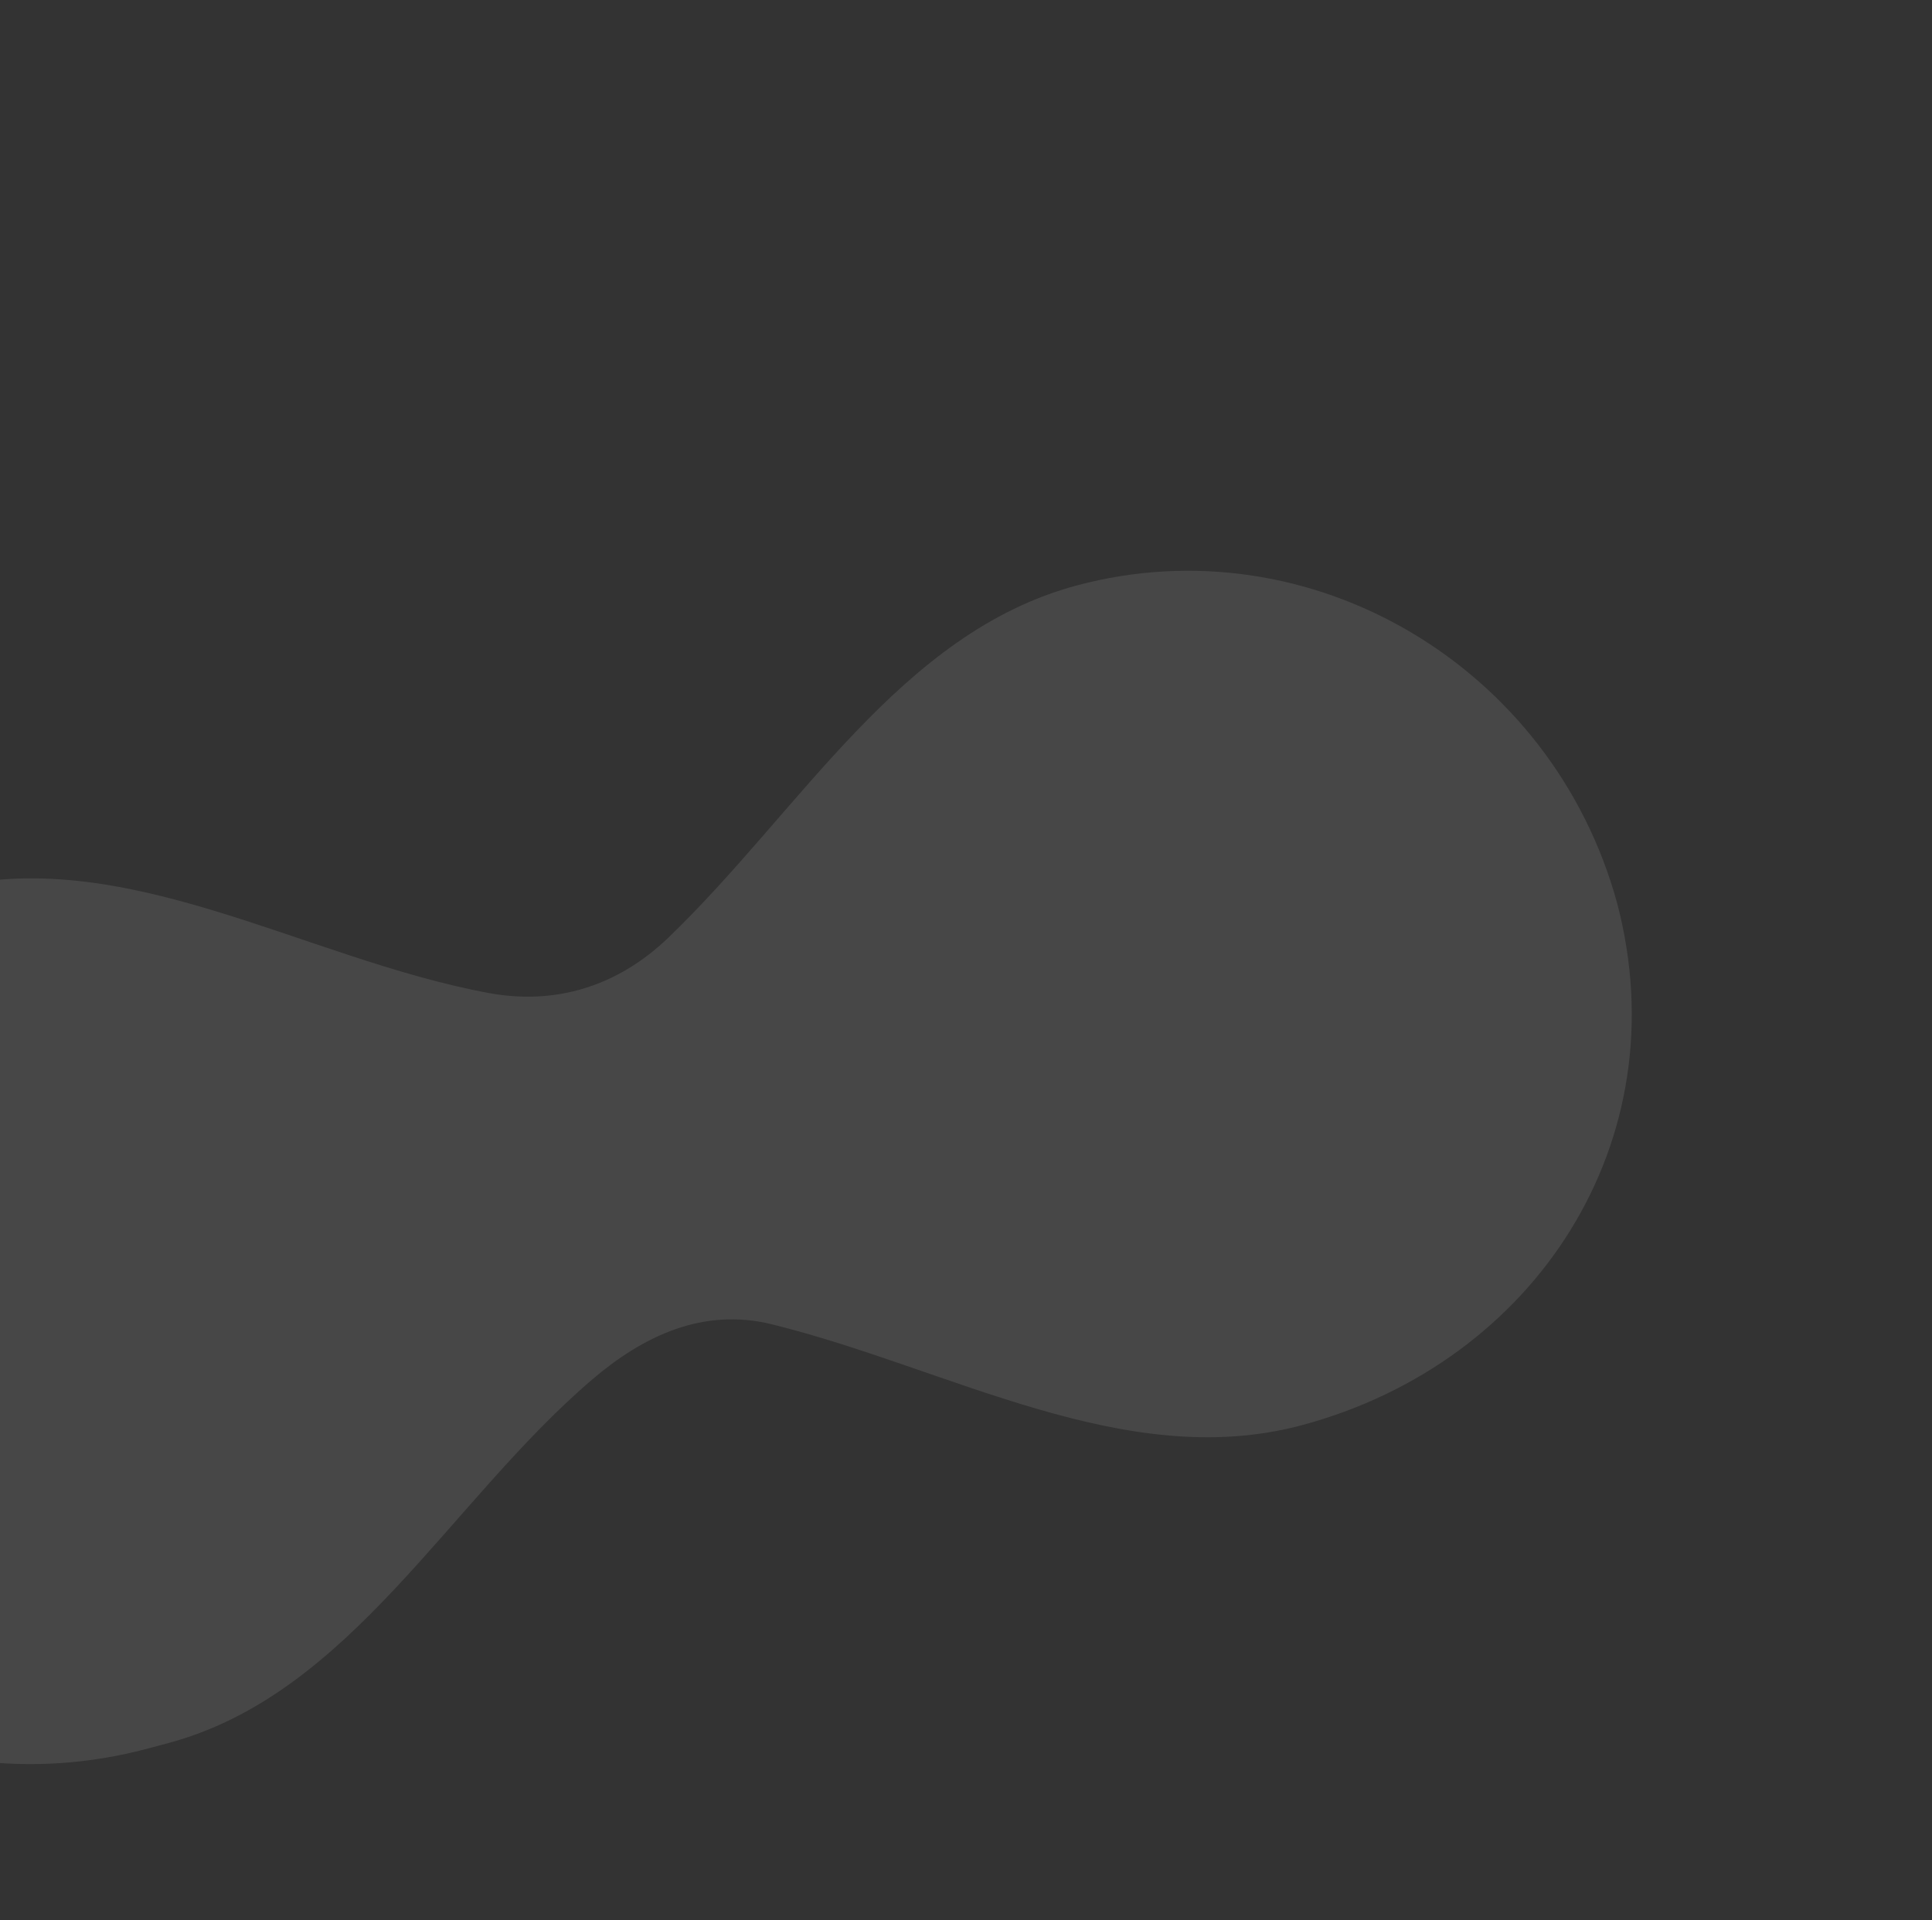 <?xml version="1.0" encoding="UTF-8"?> <svg xmlns="http://www.w3.org/2000/svg" width="172" height="171" viewBox="0 0 172 171" fill="none"><rect x="0" y="0" width="172" height="171" fill="#333333" stroke="none"/><g opacity="0.1"><path d="M95.853 52.134C116.678 46.554 138.206 59.322 143.971 80.434C149.534 101.601 136.714 121.33 115.89 126.91C100.178 131.12 84.579 121.844 68.729 117.927C62.611 116.416 57.288 118.937 52.715 122.846C39.924 133.78 31.188 150.871 14.982 155.213L13.172 155.698C-7.715 161.295 -29.014 149.536 -34.702 128.309C-40.389 107.083 -28.067 85.338 -7.18 79.742L-5.37 79.257C10.835 74.915 26.947 85.348 43.491 88.421C49.406 89.52 54.96 87.862 59.503 83.493C71.27 72.177 80.142 56.344 95.853 52.134Z" fill="white"></path></g></svg> 